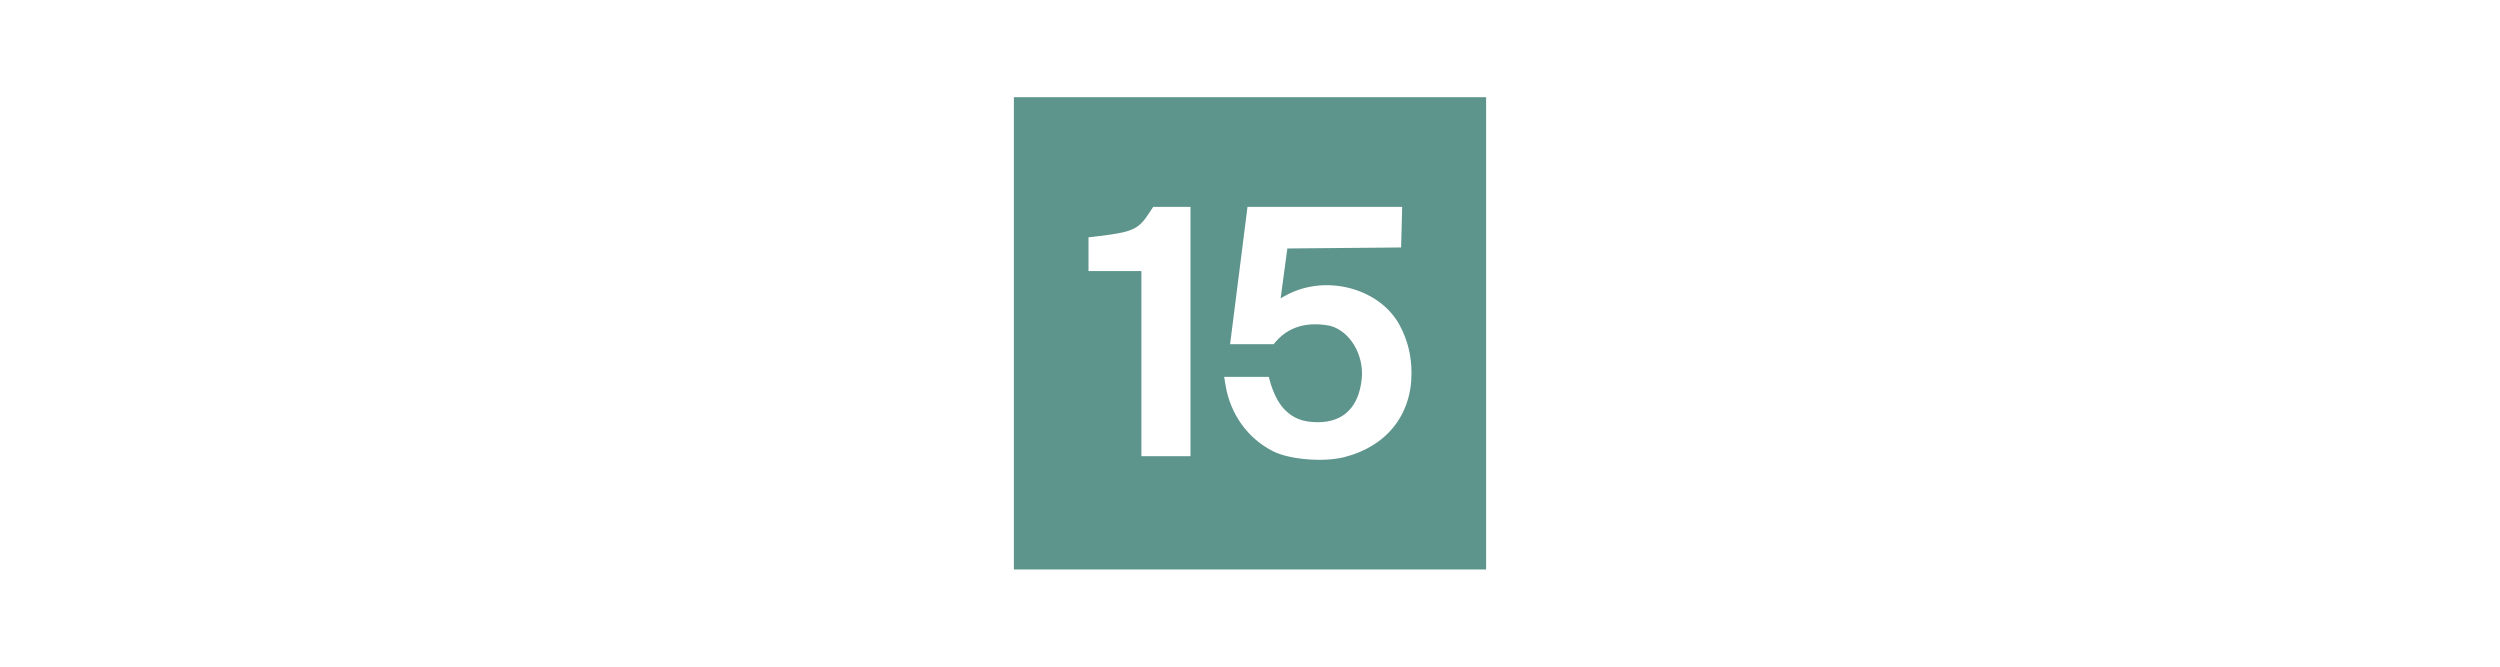 <svg width="180" height="48" viewBox="0 0 180 48" fill="none" xmlns="http://www.w3.org/2000/svg">
<path fill-rule="evenodd" clip-rule="evenodd" d="M107 7H73V41H107V7ZM101.628 26.879C101.628 29.885 99.83 32.133 96.805 32.91C95.313 33.293 92.853 33.094 91.665 32.493C89.833 31.568 88.578 29.819 88.234 27.712L88.14 27.134L91.357 27.134C91.357 27.134 91.672 28.698 92.55 29.548C93.171 30.15 93.857 30.398 94.897 30.398C96.727 30.398 97.833 29.307 98.043 27.294C98.224 25.566 97.209 23.848 95.78 23.461C94.244 23.158 92.749 23.433 91.707 24.78H88.567L89.82 14.894H100.957L100.88 17.818L92.689 17.89L92.205 21.481C92.205 21.481 92.565 21.26 92.958 21.081C95.789 19.787 99.424 20.878 100.784 23.43C101.357 24.505 101.628 25.613 101.628 26.879ZM83.032 14.894H85.716V32.846H82.18V19.518H78.372V17.087L79.018 17.011C81.494 16.721 81.956 16.521 82.679 15.427L83.032 14.894Z" fill="url(#paint0_linear_5267_13292)"/>
<defs>
<linearGradient id="paint0_linear_5267_13292" x1="102.47" y1="11.441" x2="83.838" y2="29.983" gradientUnits="userSpaceOnUse">
<stop offset="0.001" stop-color="#5D948C"/>
</linearGradient>
</defs>
</svg>
